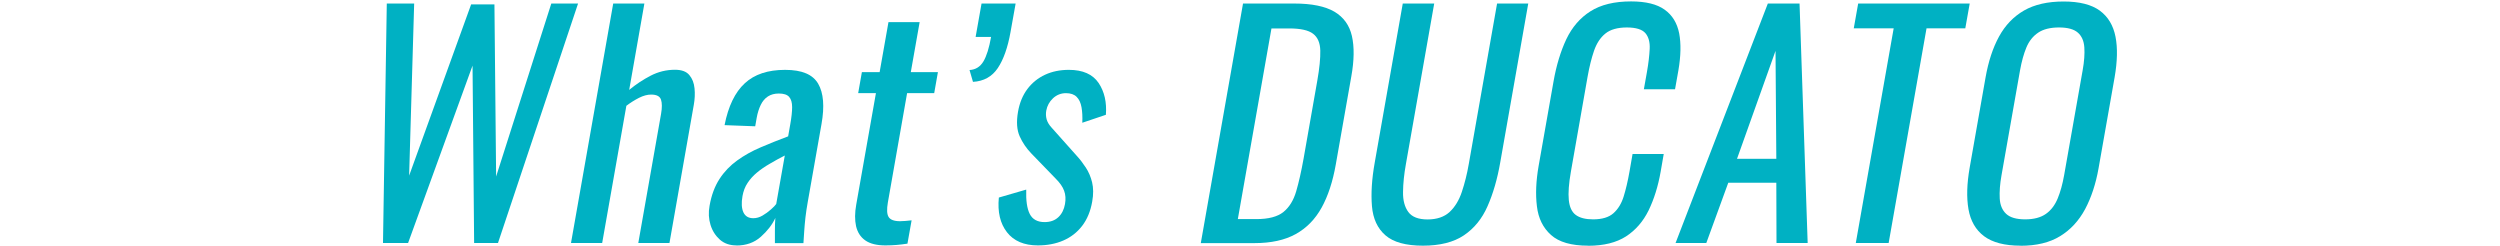 <?xml version="1.0" encoding="UTF-8"?>
<svg id="_レイヤー_2" data-name="レイヤー 2" xmlns="http://www.w3.org/2000/svg" viewBox="0 0 283.1 27.82">
  <defs>
    <style>
      .cls-1 {
        fill: #00b1c3;
        stroke-width: 0px;
      }
    </style>
  </defs>
  <g id="_レイヤー_1-2" data-name="レイヤー 1">
    <g>
      <path class="cls-1" d="M43.37,27.52l.43-27.12h3.1l-.57,19.49L53.35.5h2.64l.19,19.49L62.43.4h3.03l-9.07,27.12h-2.7l-.18-20.09-7.3,20.09h-2.84Z"/>
      <path class="cls-1" d="M64.66,27.52L69.44.4h3.53l-1.72,9.78c.75-.62,1.56-1.16,2.43-1.61.87-.45,1.79-.67,2.76-.67.75,0,1.29.2,1.62.6.34.4.53.9.59,1.51.06.6.03,1.22-.08,1.84l-2.76,15.67h-3.53l2.58-14.63c.12-.69.12-1.23-.01-1.61-.13-.38-.5-.57-1.12-.57-.42,0-.87.12-1.37.37-.49.25-.97.55-1.43.9l-2.74,15.54h-3.53Z"/>
      <path class="cls-1" d="M83.38,27.79c-.75,0-1.37-.22-1.86-.65-.49-.44-.85-.99-1.06-1.67-.21-.68-.25-1.4-.11-2.16.21-1.21.59-2.22,1.13-3.05s1.21-1.52,2-2.09c.79-.57,1.68-1.07,2.67-1.49.99-.42,2.02-.84,3.1-1.24l.24-1.37c.14-.78.21-1.43.21-1.94,0-.51-.11-.9-.34-1.16-.23-.26-.62-.38-1.17-.38-.48,0-.89.11-1.23.33-.34.22-.61.54-.81.95s-.36.9-.46,1.46l-.17.97-3.47-.13c.42-2.14,1.18-3.72,2.29-4.74,1.1-1.02,2.62-1.52,4.56-1.52s3.14.53,3.75,1.57c.61,1.05.73,2.57.38,4.55l-1.56,8.84c-.11.6-.19,1.18-.26,1.74-.06.56-.11,1.08-.14,1.56s-.06.93-.09,1.36h-3.23c0-.36,0-.81,0-1.36,0-.55.01-1.04.05-1.49-.35.76-.9,1.47-1.64,2.13-.74.66-1.66.99-2.76.99ZM85.31,24.71c.35,0,.7-.1,1.04-.3.34-.2.66-.43.95-.69.29-.26.49-.46.6-.62l.97-5.49c-.6.31-1.18.62-1.71.94-.54.31-1.02.64-1.44.99-.42.35-.78.74-1.06,1.17-.29.43-.48.93-.58,1.49-.14.78-.1,1.4.1,1.84.21.45.58.67,1.13.67Z"/>
      <path class="cls-1" d="M100.27,27.79c-.99,0-1.75-.19-2.29-.57s-.88-.92-1.04-1.61c-.15-.69-.15-1.51.02-2.44l2.23-12.62h-2.01l.42-2.38h2.01l1-5.66h3.53l-1,5.66h3.07l-.42,2.38h-3.07l-2.18,12.39c-.13.76-.11,1.3.08,1.62s.62.49,1.3.49c.18,0,.38-.01.62-.03.24-.02.46-.04.69-.07l-.47,2.64c-.45.07-.87.12-1.25.15-.38.03-.79.05-1.23.05Z"/>
      <path class="cls-1" d="M110.18,9.27l-.39-1.34c.69-.04,1.21-.37,1.57-.97.36-.6.65-1.53.87-2.78h-1.75l.67-3.78h3.86c-.09.54-.19,1.08-.29,1.62-.1.55-.19,1.09-.29,1.62-.31,1.74-.79,3.1-1.44,4.07-.65.97-1.59,1.49-2.81,1.56Z"/>
      <path class="cls-1" d="M117.53,27.79c-1.56,0-2.73-.5-3.5-1.49-.77-.99-1.08-2.3-.92-3.93l3.1-.9c-.04,1.23.09,2.15.4,2.76.31.61.87.92,1.68.92.64,0,1.15-.18,1.55-.55s.65-.87.76-1.49c.1-.56.07-1.06-.1-1.51-.16-.45-.48-.9-.95-1.37l-2.76-2.85c-.56-.58-1-1.23-1.32-1.94-.32-.71-.39-1.64-.19-2.78.18-1.03.54-1.89,1.07-2.59.53-.7,1.2-1.24,2-1.61.8-.37,1.7-.55,2.69-.55,1.58,0,2.7.5,3.37,1.49.66.99.93,2.19.82,3.6l-2.67.9c.03-.67,0-1.26-.09-1.76-.09-.5-.27-.89-.55-1.17-.28-.28-.68-.42-1.21-.42-.57,0-1.06.2-1.47.58-.41.39-.66.85-.76,1.39-.06.33-.05.66.04.99.09.32.28.64.57.95l2.81,3.15c.39.42.74.88,1.06,1.37.32.49.56,1.05.71,1.67.15.63.16,1.35.01,2.18-.19,1.09-.57,2.01-1.14,2.75-.57.74-1.28,1.29-2.14,1.66-.86.37-1.81.55-2.87.55Z"/>
      <path class="cls-1" d="M135.98,27.52L140.76.4h5.8c1.98,0,3.49.31,4.54.92,1.05.62,1.71,1.54,1.99,2.76.28,1.23.26,2.76-.07,4.59l-1.76,9.98c-.34,1.92-.87,3.54-1.6,4.86-.73,1.32-1.71,2.32-2.94,3-1.23.68-2.78,1.02-4.65,1.02h-6.1ZM140.18,24.81h2.11c1.36,0,2.38-.27,3.04-.8.67-.54,1.15-1.32,1.45-2.34.3-1.03.58-2.27.84-3.72l1.55-8.81c.25-1.41.36-2.54.34-3.41-.02-.87-.29-1.51-.82-1.91-.52-.4-1.42-.6-2.7-.6h-2.01l-3.81,21.6Z"/>
      <path class="cls-1" d="M161.14,27.82c-1.94,0-3.35-.39-4.25-1.17-.9-.78-1.41-1.88-1.53-3.3-.12-1.42-.02-3.08.32-4.97l3.17-17.98h3.56l-3.2,18.15c-.21,1.16-.32,2.22-.33,3.18-.02.96.19,1.72.6,2.28.42.56,1.14.84,2.18.84s1.88-.28,2.49-.84c.6-.56,1.07-1.32,1.39-2.28.32-.96.59-2.02.79-3.18l3.2-18.15h3.53l-3.17,17.98c-.33,1.9-.81,3.55-1.44,4.97-.62,1.42-1.52,2.52-2.68,3.3s-2.71,1.17-4.64,1.17Z"/>
      <path class="cls-1" d="M179.83,27.82c-1.89,0-3.29-.4-4.19-1.21-.9-.8-1.44-1.88-1.6-3.25-.17-1.36-.1-2.88.19-4.55l1.69-9.58c.32-1.83.81-3.43,1.45-4.79.65-1.36,1.56-2.42,2.73-3.16,1.18-.75,2.71-1.12,4.6-1.12,1.67,0,2.94.31,3.81.94.87.62,1.41,1.52,1.64,2.68.22,1.16.19,2.56-.09,4.19l-.38,2.14h-3.53l.34-1.91c.18-1,.28-1.89.32-2.66s-.13-1.37-.49-1.79c-.37-.42-1.06-.64-2.1-.64s-1.87.23-2.43.69c-.57.46-.99,1.11-1.28,1.94-.29.84-.53,1.81-.73,2.93l-1.89,10.75c-.24,1.36-.32,2.44-.24,3.23.08.79.34,1.36.79,1.69s1.1.5,1.96.5c1.01,0,1.78-.23,2.3-.69.52-.46.91-1.09,1.16-1.89.25-.8.47-1.74.66-2.81l.35-2.01h3.53l-.35,2.01c-.29,1.65-.75,3.11-1.36,4.37-.62,1.26-1.47,2.24-2.56,2.95-1.09.7-2.52,1.06-4.28,1.06Z"/>
      <path class="cls-1" d="M189.74,27.52L200.19.4h3.59l.92,27.12h-3.53l-.02-6.83h-5.44l-2.49,6.83h-3.5ZM196.7,17.98h4.45l-.09-12.22-4.36,12.22Z"/>
      <path class="cls-1" d="M210.15,27.52l4.29-24.31h-4.52l.5-2.81h12.63l-.5,2.81h-4.39l-4.29,24.31h-3.73Z"/>
      <path class="cls-1" d="M228.81,27.82c-1.8,0-3.18-.36-4.13-1.07s-1.54-1.74-1.77-3.06c-.23-1.33-.18-2.88.13-4.67l1.81-10.28c.32-1.79.82-3.32,1.52-4.6.7-1.28,1.64-2.26,2.83-2.95,1.19-.68,2.68-1.02,4.48-1.02s3.17.35,4.11,1.04c.93.69,1.52,1.67,1.77,2.95.25,1.27.21,2.8-.1,4.59l-1.82,10.31c-.31,1.76-.82,3.3-1.52,4.62-.71,1.32-1.65,2.34-2.83,3.06-1.18.73-2.68,1.09-4.48,1.09ZM229.33,24.84c.99,0,1.77-.21,2.35-.62s1.02-.99,1.33-1.74c.31-.75.55-1.62.73-2.63l2.1-11.89c.18-1,.24-1.87.19-2.59-.05-.73-.29-1.28-.73-1.67-.44-.39-1.15-.59-2.14-.59s-1.78.2-2.36.59c-.58.39-1.03.95-1.33,1.67s-.54,1.59-.72,2.59l-2.1,11.89c-.18,1-.24,1.88-.2,2.63.04.75.29,1.33.73,1.74s1.16.62,2.15.62Z"/>
    </g>
  </g>
</svg>